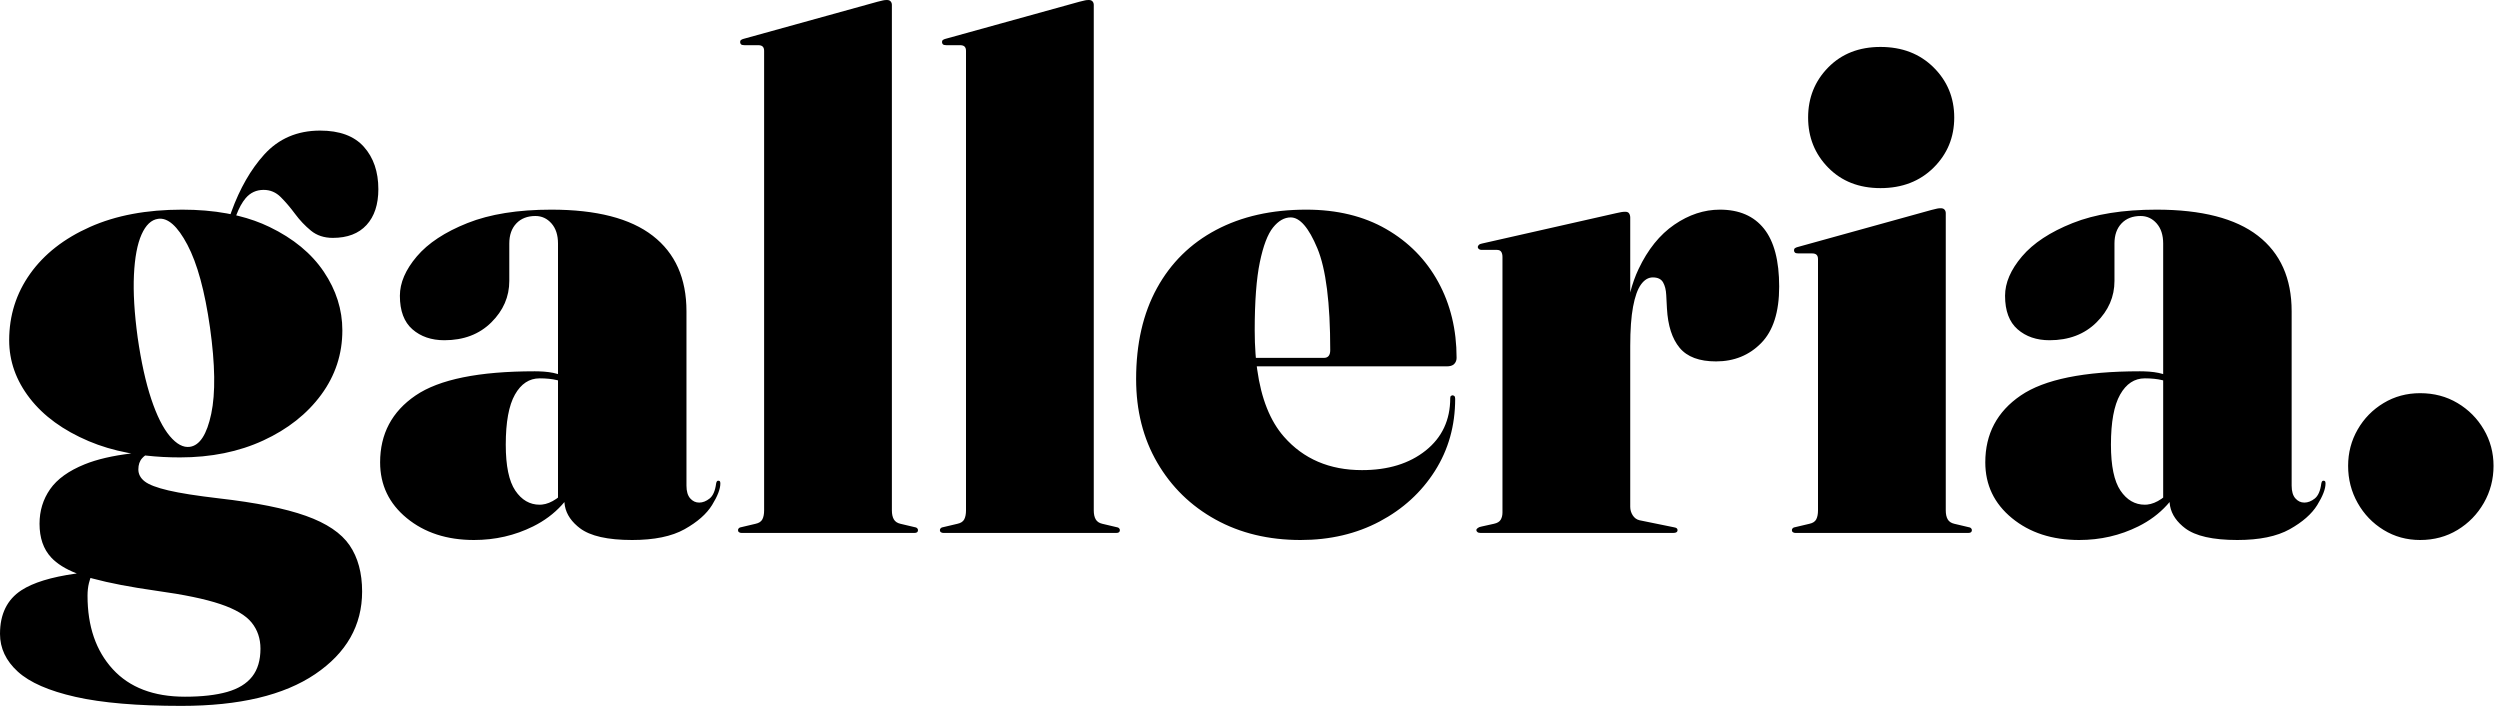 <svg width="170" height="48" viewBox="0 0 170 48" fill="none" xmlns="http://www.w3.org/2000/svg">
<path id="galleria." fill-rule="evenodd" clip-rule="evenodd" d="M62.184 36.24C62.264 36.24 62.324 36.224 62.364 36.192C62.404 36.16 62.424 36.112 62.424 36.048C62.424 36 62.404 35.956 62.364 35.916C62.324 35.876 62.248 35.848 62.136 35.832L61.224 35.616C61.016 35.568 60.868 35.468 60.78 35.316C60.692 35.164 60.648 34.96 60.648 34.704V0.336C60.648 0.24 60.62 0.16 60.564 0.096C60.508 0.032 60.424 0 60.312 0C60.216 0 60.132 0.008 60.06 0.024C59.988 0.04 59.856 0.072 59.664 0.12L50.568 2.64C50.504 2.656 50.448 2.68 50.4 2.712C50.352 2.744 50.328 2.792 50.328 2.856C50.328 2.92 50.348 2.972 50.388 3.012C50.428 3.052 50.504 3.072 50.616 3.072H51.552C51.696 3.072 51.8 3.104 51.864 3.168C51.928 3.232 51.96 3.328 51.96 3.456V34.704C51.96 34.96 51.92 35.164 51.84 35.316C51.76 35.468 51.608 35.568 51.384 35.616L50.472 35.832C50.36 35.848 50.284 35.876 50.244 35.916C50.204 35.956 50.184 36 50.184 36.048C50.184 36.112 50.208 36.16 50.256 36.192C50.304 36.224 50.36 36.24 50.424 36.24H62.184ZM12.336 48C16.272 48 19.304 47.28 21.432 45.84C23.56 44.4 24.624 42.528 24.624 40.224C24.624 38.96 24.34 37.912 23.772 37.08C23.204 36.248 22.212 35.58 20.796 35.076C19.38 34.572 17.408 34.176 14.88 33.888C13.376 33.712 12.232 33.532 11.448 33.348C10.664 33.164 10.128 32.96 9.84 32.736C9.552 32.512 9.408 32.24 9.408 31.92C9.408 31.6 9.496 31.344 9.672 31.152C9.731 31.088 9.788 31.035 9.845 30.992L9.875 30.973L9.951 30.981C10.677 31.063 11.44 31.104 12.24 31.104C14.352 31.104 16.24 30.72 17.904 29.952C19.568 29.184 20.88 28.148 21.84 26.844C22.8 25.54 23.28 24.08 23.28 22.464C23.28 21.056 22.86 19.728 22.02 18.48C21.18 17.232 19.948 16.216 18.324 15.432C17.674 15.118 16.968 14.867 16.204 14.679L16.062 14.647C16.25 14.148 16.464 13.758 16.704 13.476C17.024 13.1 17.432 12.912 17.928 12.912C18.376 12.912 18.764 13.076 19.092 13.404C19.42 13.732 19.744 14.112 20.064 14.544C20.384 14.976 20.744 15.356 21.144 15.684C21.544 16.012 22.04 16.176 22.632 16.176C23.624 16.176 24.388 15.884 24.924 15.3C25.46 14.716 25.728 13.904 25.728 12.864C25.728 11.68 25.4 10.72 24.744 9.984C24.088 9.248 23.096 8.88 21.768 8.88C20.216 8.88 18.948 9.424 17.964 10.512C17.056 11.516 16.314 12.807 15.74 14.384L15.677 14.563L15.422 14.512C14.487 14.341 13.474 14.256 12.384 14.256C9.968 14.256 7.88 14.648 6.12 15.432C4.36 16.216 3.004 17.276 2.052 18.612C1.1 19.948 0.624 21.456 0.624 23.136C0.624 24.56 1.092 25.876 2.028 27.084C2.964 28.292 4.3 29.264 6.036 30C6.846 30.343 7.729 30.607 8.683 30.79L8.927 30.834C7.653 30.988 6.597 31.233 5.76 31.572C4.672 32.012 3.888 32.576 3.408 33.264C2.928 33.952 2.688 34.736 2.688 35.616C2.688 36.576 2.952 37.34 3.48 37.908C3.876 38.334 4.452 38.695 5.208 38.99L5.223 38.997L5.121 39.01C3.472 39.243 2.249 39.62 1.452 40.14C0.484 40.772 0 41.76 0 43.104C0 44.08 0.404 44.936 1.212 45.672C2.02 46.408 3.328 46.98 5.136 47.388C6.944 47.796 9.344 48 12.336 48ZM11.544 29.652C11.08 29.1 10.66 28.26 10.284 27.132C9.908 26.004 9.6 24.608 9.36 22.944C9.136 21.296 9.052 19.88 9.108 18.696C9.164 17.512 9.336 16.596 9.624 15.948C9.912 15.3 10.288 14.944 10.752 14.88C11.408 14.784 12.072 15.372 12.744 16.644C13.416 17.916 13.928 19.792 14.28 22.272C14.632 24.784 14.66 26.74 14.364 28.14C14.068 29.54 13.584 30.288 12.912 30.384C12.464 30.448 12.008 30.204 11.544 29.652ZM7.668 45.504C8.812 46.752 10.448 47.376 12.576 47.376C13.728 47.376 14.684 47.268 15.444 47.052C16.204 46.836 16.772 46.488 17.148 46.008C17.524 45.528 17.712 44.896 17.712 44.112C17.712 43.424 17.512 42.832 17.112 42.336C16.712 41.84 16 41.42 14.976 41.076C13.952 40.732 12.512 40.432 10.656 40.176C8.884 39.925 7.432 39.647 6.3 39.341L6.153 39.3L6.125 39.379C6.099 39.456 6.074 39.546 6.048 39.648C5.984 39.904 5.952 40.192 5.952 40.512C5.952 42.592 6.524 44.256 7.668 45.504ZM42.984 36.72C44.488 36.72 45.676 36.476 46.548 35.988C47.42 35.5 48.044 34.952 48.42 34.344C48.796 33.736 48.984 33.248 48.984 32.88C48.984 32.8 48.972 32.748 48.948 32.724C48.924 32.7 48.888 32.688 48.84 32.688C48.808 32.688 48.78 32.7 48.756 32.724C48.732 32.748 48.712 32.8 48.696 32.88C48.632 33.376 48.484 33.716 48.252 33.9C48.02 34.084 47.784 34.176 47.544 34.176C47.304 34.176 47.1 34.08 46.932 33.888C46.764 33.696 46.68 33.408 46.68 33.024V21.168C46.68 18.928 45.916 17.216 44.388 16.032C42.86 14.848 40.56 14.256 37.488 14.256C35.216 14.256 33.316 14.56 31.788 15.168C30.26 15.776 29.112 16.532 28.344 17.436C27.576 18.34 27.192 19.232 27.192 20.112C27.192 21.136 27.476 21.896 28.044 22.392C28.612 22.888 29.336 23.136 30.216 23.136C31.528 23.136 32.592 22.732 33.408 21.924C34.224 21.116 34.632 20.176 34.632 19.104V16.56C34.632 15.984 34.792 15.528 35.112 15.192C35.432 14.856 35.864 14.688 36.408 14.688C36.84 14.688 37.204 14.856 37.5 15.192C37.796 15.528 37.944 15.984 37.944 16.56V25.44L37.892 25.423C37.556 25.323 37.133 25.266 36.623 25.252L36.36 25.248C32.568 25.248 29.868 25.796 28.26 26.892C26.652 27.988 25.848 29.504 25.848 31.44C25.848 32.976 26.452 34.24 27.66 35.232C28.868 36.224 30.392 36.72 32.232 36.72C33.672 36.72 35.012 36.412 36.252 35.796C37.015 35.417 37.664 34.933 38.2 34.345L38.381 34.137L38.383 34.19C38.432 34.789 38.726 35.319 39.263 35.78L39.432 35.916C40.136 36.452 41.32 36.72 42.984 36.72ZM35.04 33.36C35.472 34 36.024 34.32 36.696 34.32L36.854 34.312C37.172 34.28 37.495 34.15 37.824 33.924L37.944 33.835V25.868L37.872 25.848C37.536 25.768 37.144 25.728 36.696 25.728C35.992 25.728 35.432 26.096 35.016 26.832C34.6 27.568 34.392 28.704 34.392 30.24C34.392 31.68 34.608 32.72 35.04 33.36ZM76.092 36.192C76.052 36.224 75.992 36.24 75.912 36.24H64.152C64.088 36.24 64.032 36.224 63.984 36.192C63.936 36.16 63.912 36.112 63.912 36.048C63.912 36 63.932 35.956 63.972 35.916C64.012 35.876 64.088 35.848 64.2 35.832L65.112 35.616C65.336 35.568 65.488 35.468 65.568 35.316C65.648 35.164 65.688 34.96 65.688 34.704V3.456C65.688 3.328 65.656 3.232 65.592 3.168C65.528 3.104 65.424 3.072 65.28 3.072H64.344C64.232 3.072 64.156 3.052 64.116 3.012C64.076 2.972 64.056 2.92 64.056 2.856C64.056 2.792 64.08 2.744 64.128 2.712C64.176 2.68 64.232 2.656 64.296 2.64L73.392 0.12C73.584 0.072 73.716 0.04 73.788 0.024C73.86 0.008 73.944 0 74.04 0C74.152 0 74.236 0.032 74.292 0.096C74.348 0.16 74.376 0.24 74.376 0.336V34.704C74.376 34.96 74.42 35.164 74.508 35.316C74.596 35.468 74.744 35.568 74.952 35.616L75.864 35.832C75.976 35.848 76.052 35.876 76.092 35.916C76.132 35.956 76.152 36 76.152 36.048C76.152 36.112 76.132 36.16 76.092 36.192ZM88.44 36.72C90.44 36.72 92.232 36.3 93.816 35.46C95.4 34.62 96.652 33.476 97.572 32.028C98.492 30.58 98.952 28.944 98.952 27.12C98.952 27.024 98.932 26.96 98.892 26.928C98.852 26.896 98.808 26.88 98.76 26.88C98.744 26.88 98.716 26.892 98.676 26.916C98.636 26.94 98.616 26.992 98.616 27.072C98.616 28.56 98.06 29.748 96.948 30.636C95.836 31.524 94.392 31.968 92.616 31.968C90.408 31.968 88.64 31.212 87.312 29.7C86.371 28.629 85.764 27.106 85.49 25.132L85.461 24.912H98.376C98.568 24.912 98.716 24.876 98.821 24.805L98.892 24.744C98.996 24.632 99.048 24.496 99.048 24.336C99.048 22.416 98.632 20.696 97.8 19.176C96.968 17.656 95.788 16.456 94.26 15.576C92.732 14.696 90.92 14.256 88.824 14.256C86.472 14.256 84.428 14.716 82.692 15.636C80.956 16.556 79.616 17.876 78.672 19.596C77.728 21.316 77.256 23.376 77.256 25.776C77.256 27.92 77.736 29.816 78.696 31.464C79.656 33.112 80.976 34.4 82.656 35.328C84.336 36.256 86.264 36.72 88.44 36.72ZM85.32 22.464C85.32 23.016 85.338 23.543 85.375 24.045L85.399 24.336H90.024C90.312 24.336 90.456 24.16 90.456 23.808C90.456 20.592 90.164 18.284 89.58 16.884C88.996 15.484 88.392 14.784 87.768 14.784C87.336 14.784 86.936 15.012 86.568 15.468C86.2 15.924 85.9 16.712 85.668 17.832C85.436 18.952 85.32 20.496 85.32 22.464ZM113.784 36.24C113.88 36.24 113.952 36.224 114 36.192C114.048 36.16 114.072 36.112 114.072 36.048C114.072 36 114.056 35.96 114.024 35.928C113.992 35.896 113.928 35.872 113.832 35.856L111.48 35.376C111.288 35.328 111.136 35.216 111.024 35.04C110.912 34.864 110.856 34.672 110.856 34.464V23.52C110.856 22.432 110.92 21.544 111.048 20.856C111.176 20.168 111.356 19.664 111.588 19.344C111.82 19.024 112.088 18.864 112.392 18.864C112.728 18.864 112.96 18.976 113.088 19.2C113.216 19.424 113.288 19.712 113.304 20.064L113.352 20.976C113.416 22.144 113.704 23.036 114.216 23.652C114.728 24.268 115.552 24.576 116.688 24.576C117.92 24.576 118.944 24.16 119.76 23.328C120.576 22.496 120.984 21.216 120.984 19.488C120.984 17.728 120.64 16.416 119.952 15.552C119.264 14.688 118.264 14.256 116.952 14.256C115.88 14.256 114.848 14.596 113.856 15.276C112.864 15.956 112.052 16.964 111.42 18.3C111.194 18.777 111.009 19.296 110.864 19.855L110.856 19.885V14.784C110.856 14.72 110.845 14.66 110.824 14.603L110.784 14.52C110.736 14.44 110.648 14.4 110.52 14.4C110.424 14.4 110.332 14.408 110.244 14.424C110.156 14.44 110.04 14.464 109.896 14.496L100.776 16.56C100.68 16.576 100.608 16.608 100.56 16.656C100.512 16.704 100.488 16.752 100.488 16.8C100.488 16.848 100.512 16.892 100.56 16.932C100.608 16.972 100.664 16.992 100.728 16.992H101.784C101.928 16.992 102.028 17.036 102.084 17.124C102.14 17.212 102.168 17.328 102.168 17.472V34.848C102.168 35.04 102.128 35.204 102.048 35.34C101.968 35.476 101.816 35.568 101.592 35.616L100.728 35.808C100.632 35.824 100.552 35.856 100.488 35.904C100.424 35.952 100.392 36 100.392 36.048C100.392 36.096 100.416 36.14 100.464 36.18C100.512 36.22 100.584 36.24 100.68 36.24H113.784ZM131.484 11.4C130.548 12.328 129.344 12.792 127.872 12.792C126.416 12.792 125.232 12.328 124.32 11.4C123.408 10.472 122.952 9.336 122.952 7.992C122.952 6.648 123.408 5.512 124.32 4.584C125.232 3.656 126.416 3.192 127.872 3.192C129.344 3.192 130.548 3.656 131.484 4.584C132.42 5.512 132.888 6.648 132.888 7.992C132.888 9.336 132.42 10.472 131.484 11.4ZM133.848 36.24C133.928 36.24 133.988 36.224 134.028 36.192C134.068 36.16 134.088 36.112 134.088 36.048C134.088 36 134.068 35.956 134.028 35.916C133.988 35.876 133.912 35.848 133.8 35.832L132.888 35.616C132.68 35.568 132.532 35.468 132.444 35.316C132.356 35.164 132.312 34.96 132.312 34.704V14.496C132.312 14.4 132.284 14.32 132.228 14.256C132.172 14.192 132.088 14.16 131.976 14.16C131.88 14.16 131.796 14.168 131.724 14.184C131.652 14.2 131.52 14.232 131.328 14.28L122.232 16.8C122.168 16.816 122.112 16.84 122.064 16.872C122.016 16.904 121.992 16.952 121.992 17.016C121.992 17.08 122.012 17.132 122.052 17.172C122.092 17.212 122.168 17.232 122.28 17.232H123.216C123.36 17.232 123.464 17.264 123.528 17.328C123.592 17.392 123.624 17.488 123.624 17.616V34.704C123.624 34.96 123.584 35.164 123.504 35.316C123.424 35.468 123.272 35.568 123.048 35.616L122.136 35.832C122.024 35.848 121.948 35.876 121.908 35.916C121.868 35.956 121.848 36 121.848 36.048C121.848 36.112 121.872 36.16 121.92 36.192C121.968 36.224 122.024 36.24 122.088 36.24H133.848ZM155.7 35.988C154.828 36.476 153.64 36.72 152.136 36.72C150.472 36.72 149.288 36.452 148.584 35.916L148.415 35.78C147.878 35.319 147.584 34.789 147.535 34.19L147.533 34.137L147.352 34.345C146.817 34.933 146.167 35.417 145.404 35.796C144.164 36.412 142.824 36.72 141.384 36.72C139.544 36.72 138.02 36.224 136.812 35.232C135.604 34.24 135 32.976 135 31.44C135 29.504 135.804 27.988 137.412 26.892C139.02 25.796 141.72 25.248 145.512 25.248L145.775 25.252C146.285 25.266 146.708 25.323 147.044 25.423L147.096 25.44V16.56C147.096 15.984 146.948 15.528 146.652 15.192C146.356 14.856 145.992 14.688 145.56 14.688C145.016 14.688 144.584 14.856 144.264 15.192C143.944 15.528 143.784 15.984 143.784 16.56V19.104C143.784 20.176 143.376 21.116 142.56 21.924C141.744 22.732 140.68 23.136 139.368 23.136C138.488 23.136 137.764 22.888 137.196 22.392C136.628 21.896 136.344 21.136 136.344 20.112C136.344 19.232 136.728 18.34 137.496 17.436C138.264 16.532 139.412 15.776 140.94 15.168C142.468 14.56 144.368 14.256 146.64 14.256C149.712 14.256 152.012 14.848 153.54 16.032C155.068 17.216 155.832 18.928 155.832 21.168V33.024C155.832 33.408 155.916 33.696 156.084 33.888C156.252 34.08 156.456 34.176 156.696 34.176C156.936 34.176 157.172 34.084 157.404 33.9C157.636 33.716 157.784 33.376 157.848 32.88C157.864 32.8 157.884 32.748 157.908 32.724C157.932 32.7 157.96 32.688 157.992 32.688C158.04 32.688 158.076 32.7 158.1 32.724C158.124 32.748 158.136 32.8 158.136 32.88C158.136 33.248 157.948 33.736 157.572 34.344C157.196 34.952 156.572 35.5 155.7 35.988ZM145.848 34.32C145.176 34.32 144.624 34 144.192 33.36C143.76 32.72 143.544 31.68 143.544 30.24C143.544 28.704 143.752 27.568 144.168 26.832C144.584 26.096 145.144 25.728 145.848 25.728C146.296 25.728 146.688 25.768 147.024 25.848L147.096 25.868V33.835L146.976 33.924C146.647 34.15 146.324 34.28 146.006 34.312L145.848 34.32ZM167.112 36.036C166.36 36.492 165.512 36.72 164.568 36.72C163.656 36.72 162.828 36.492 162.084 36.036C161.34 35.58 160.752 34.968 160.32 34.2C159.888 33.432 159.672 32.592 159.672 31.68C159.672 30.784 159.888 29.96 160.32 29.208C160.752 28.456 161.34 27.856 162.084 27.408C162.828 26.96 163.656 26.736 164.568 26.736C165.512 26.736 166.36 26.96 167.112 27.408C167.864 27.856 168.46 28.456 168.9 29.208C169.34 29.96 169.56 30.784 169.56 31.68C169.56 32.592 169.34 33.432 168.9 34.2C168.46 34.968 167.864 35.58 167.112 36.036Z" fill="black"/>
</svg>

